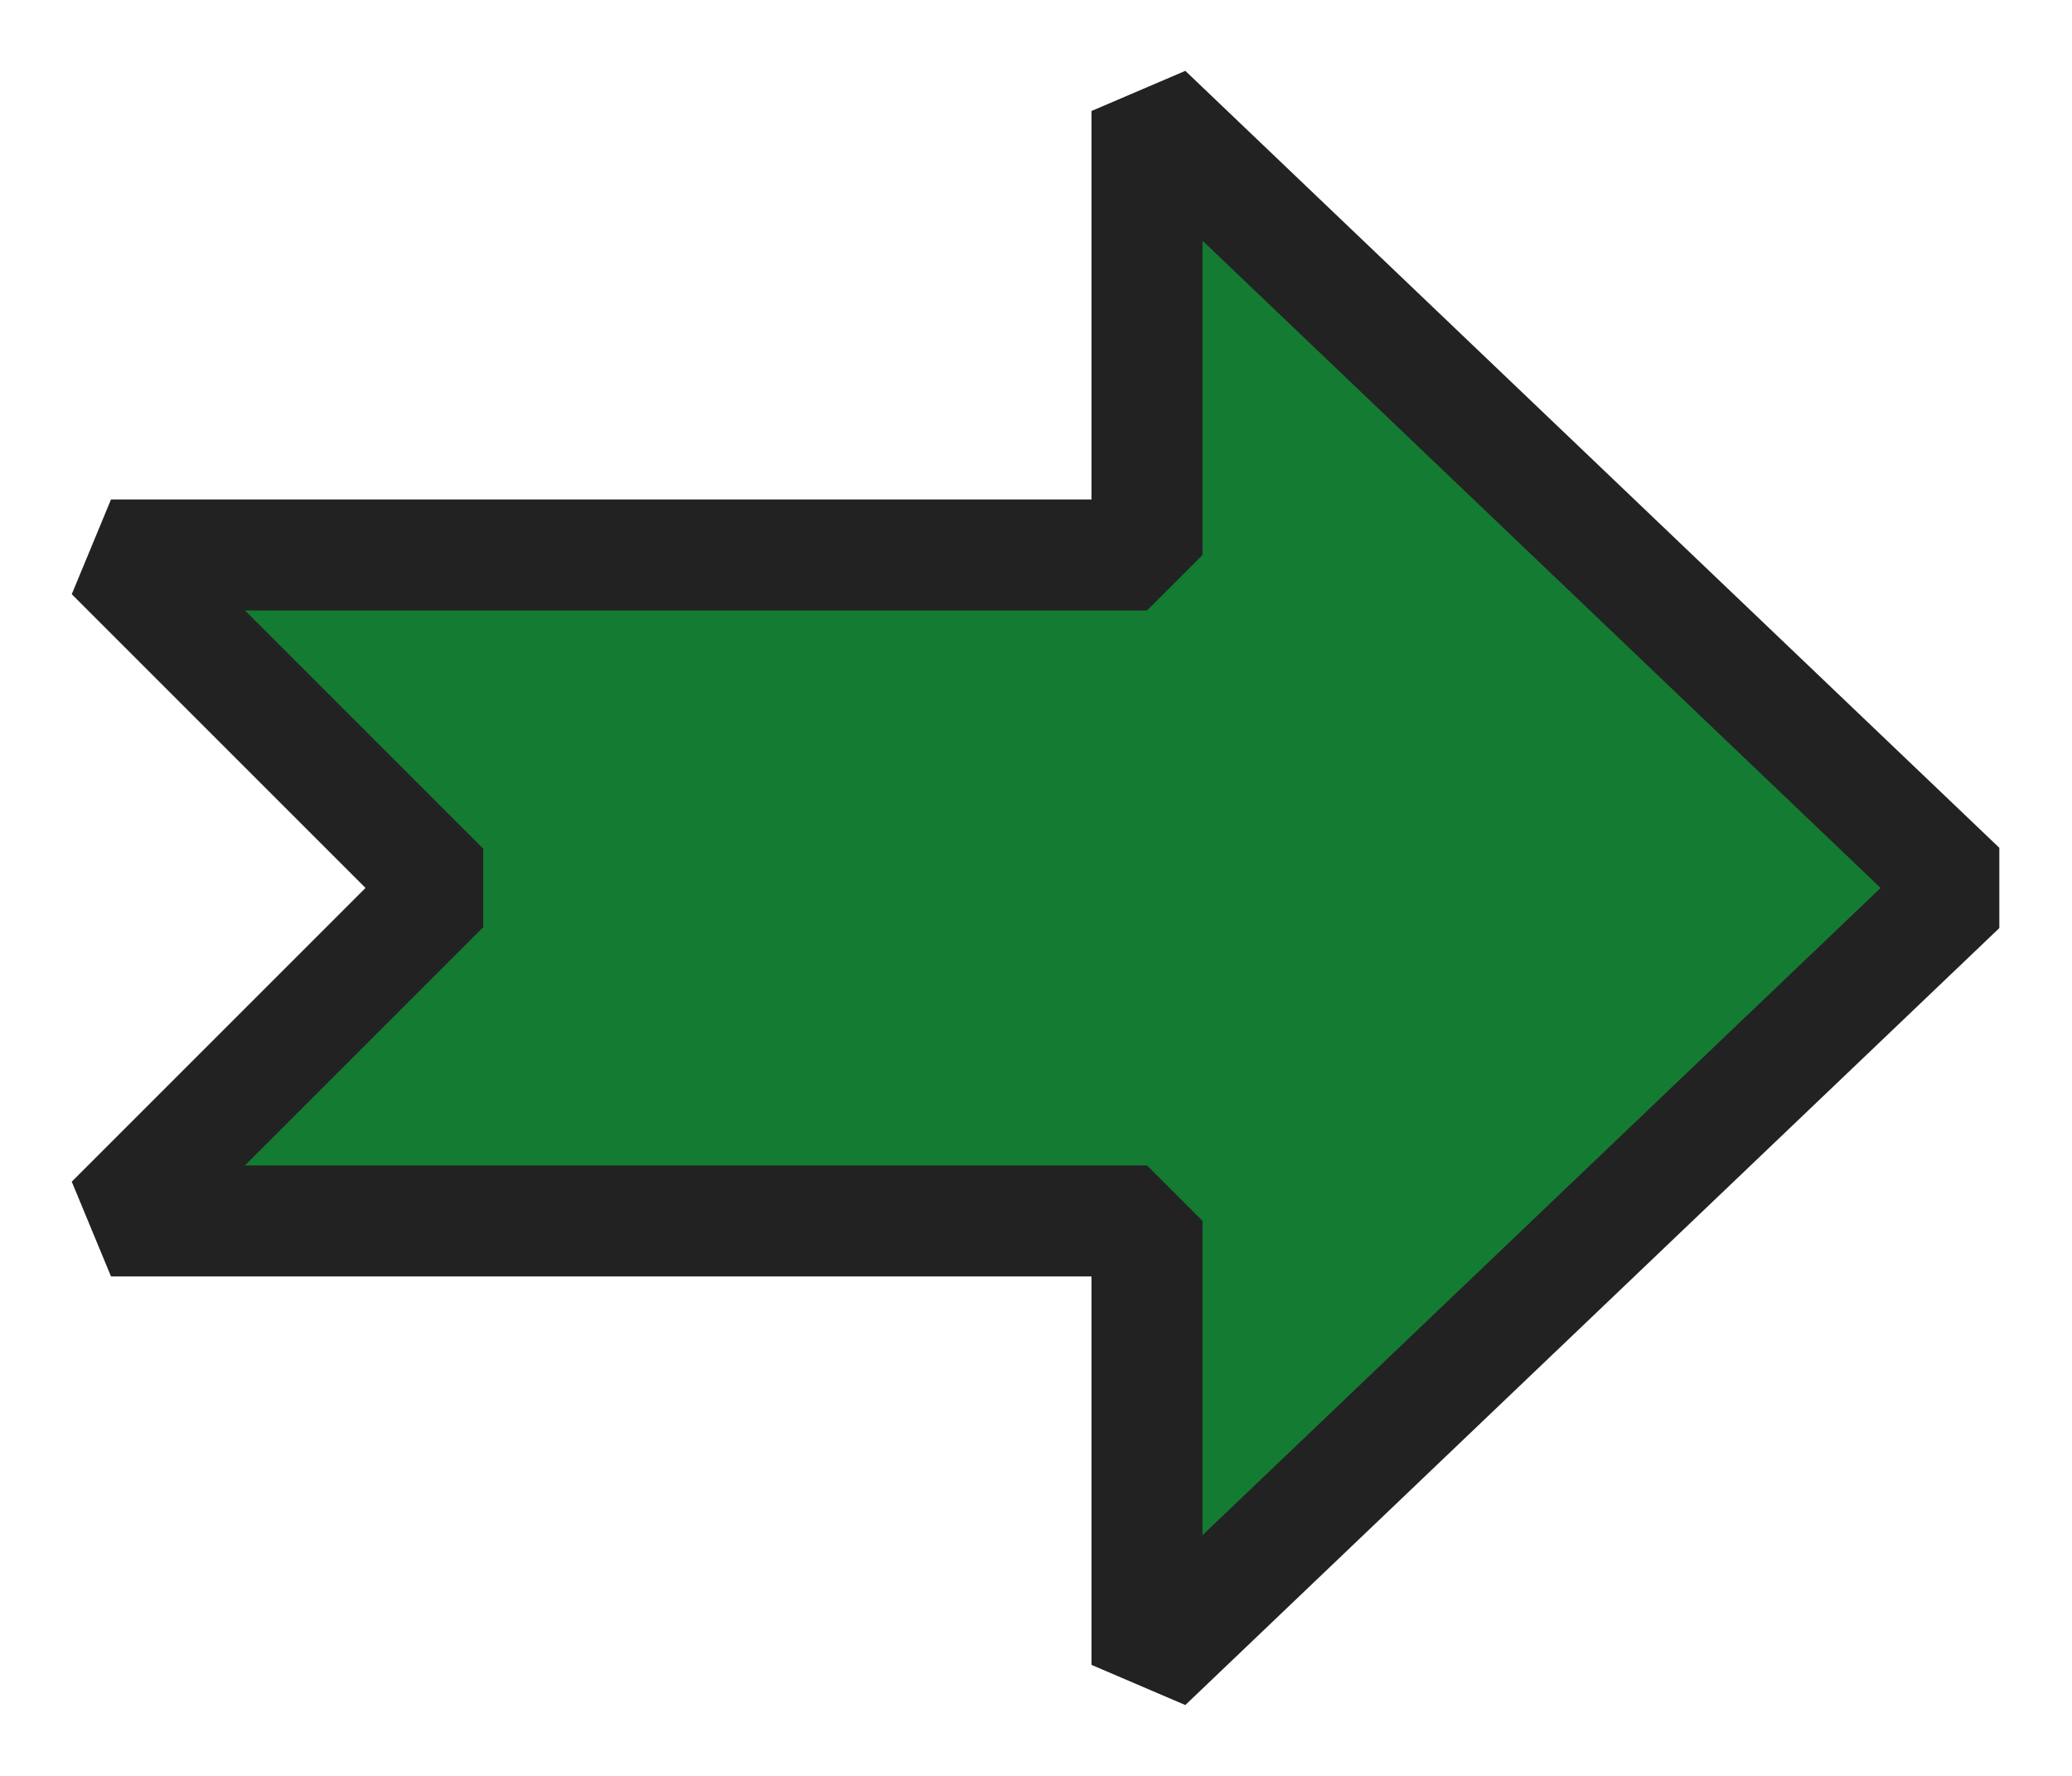 <svg xmlns="http://www.w3.org/2000/svg" width="28" height="24" viewBox="0 0 56 48">
<path fill="#147b33" stroke="#222" stroke-linejoin="bevel" stroke-width="3" d="m3 33 9-9-9-9h28V3l22 21-22 21V33Z"/>
</svg>
